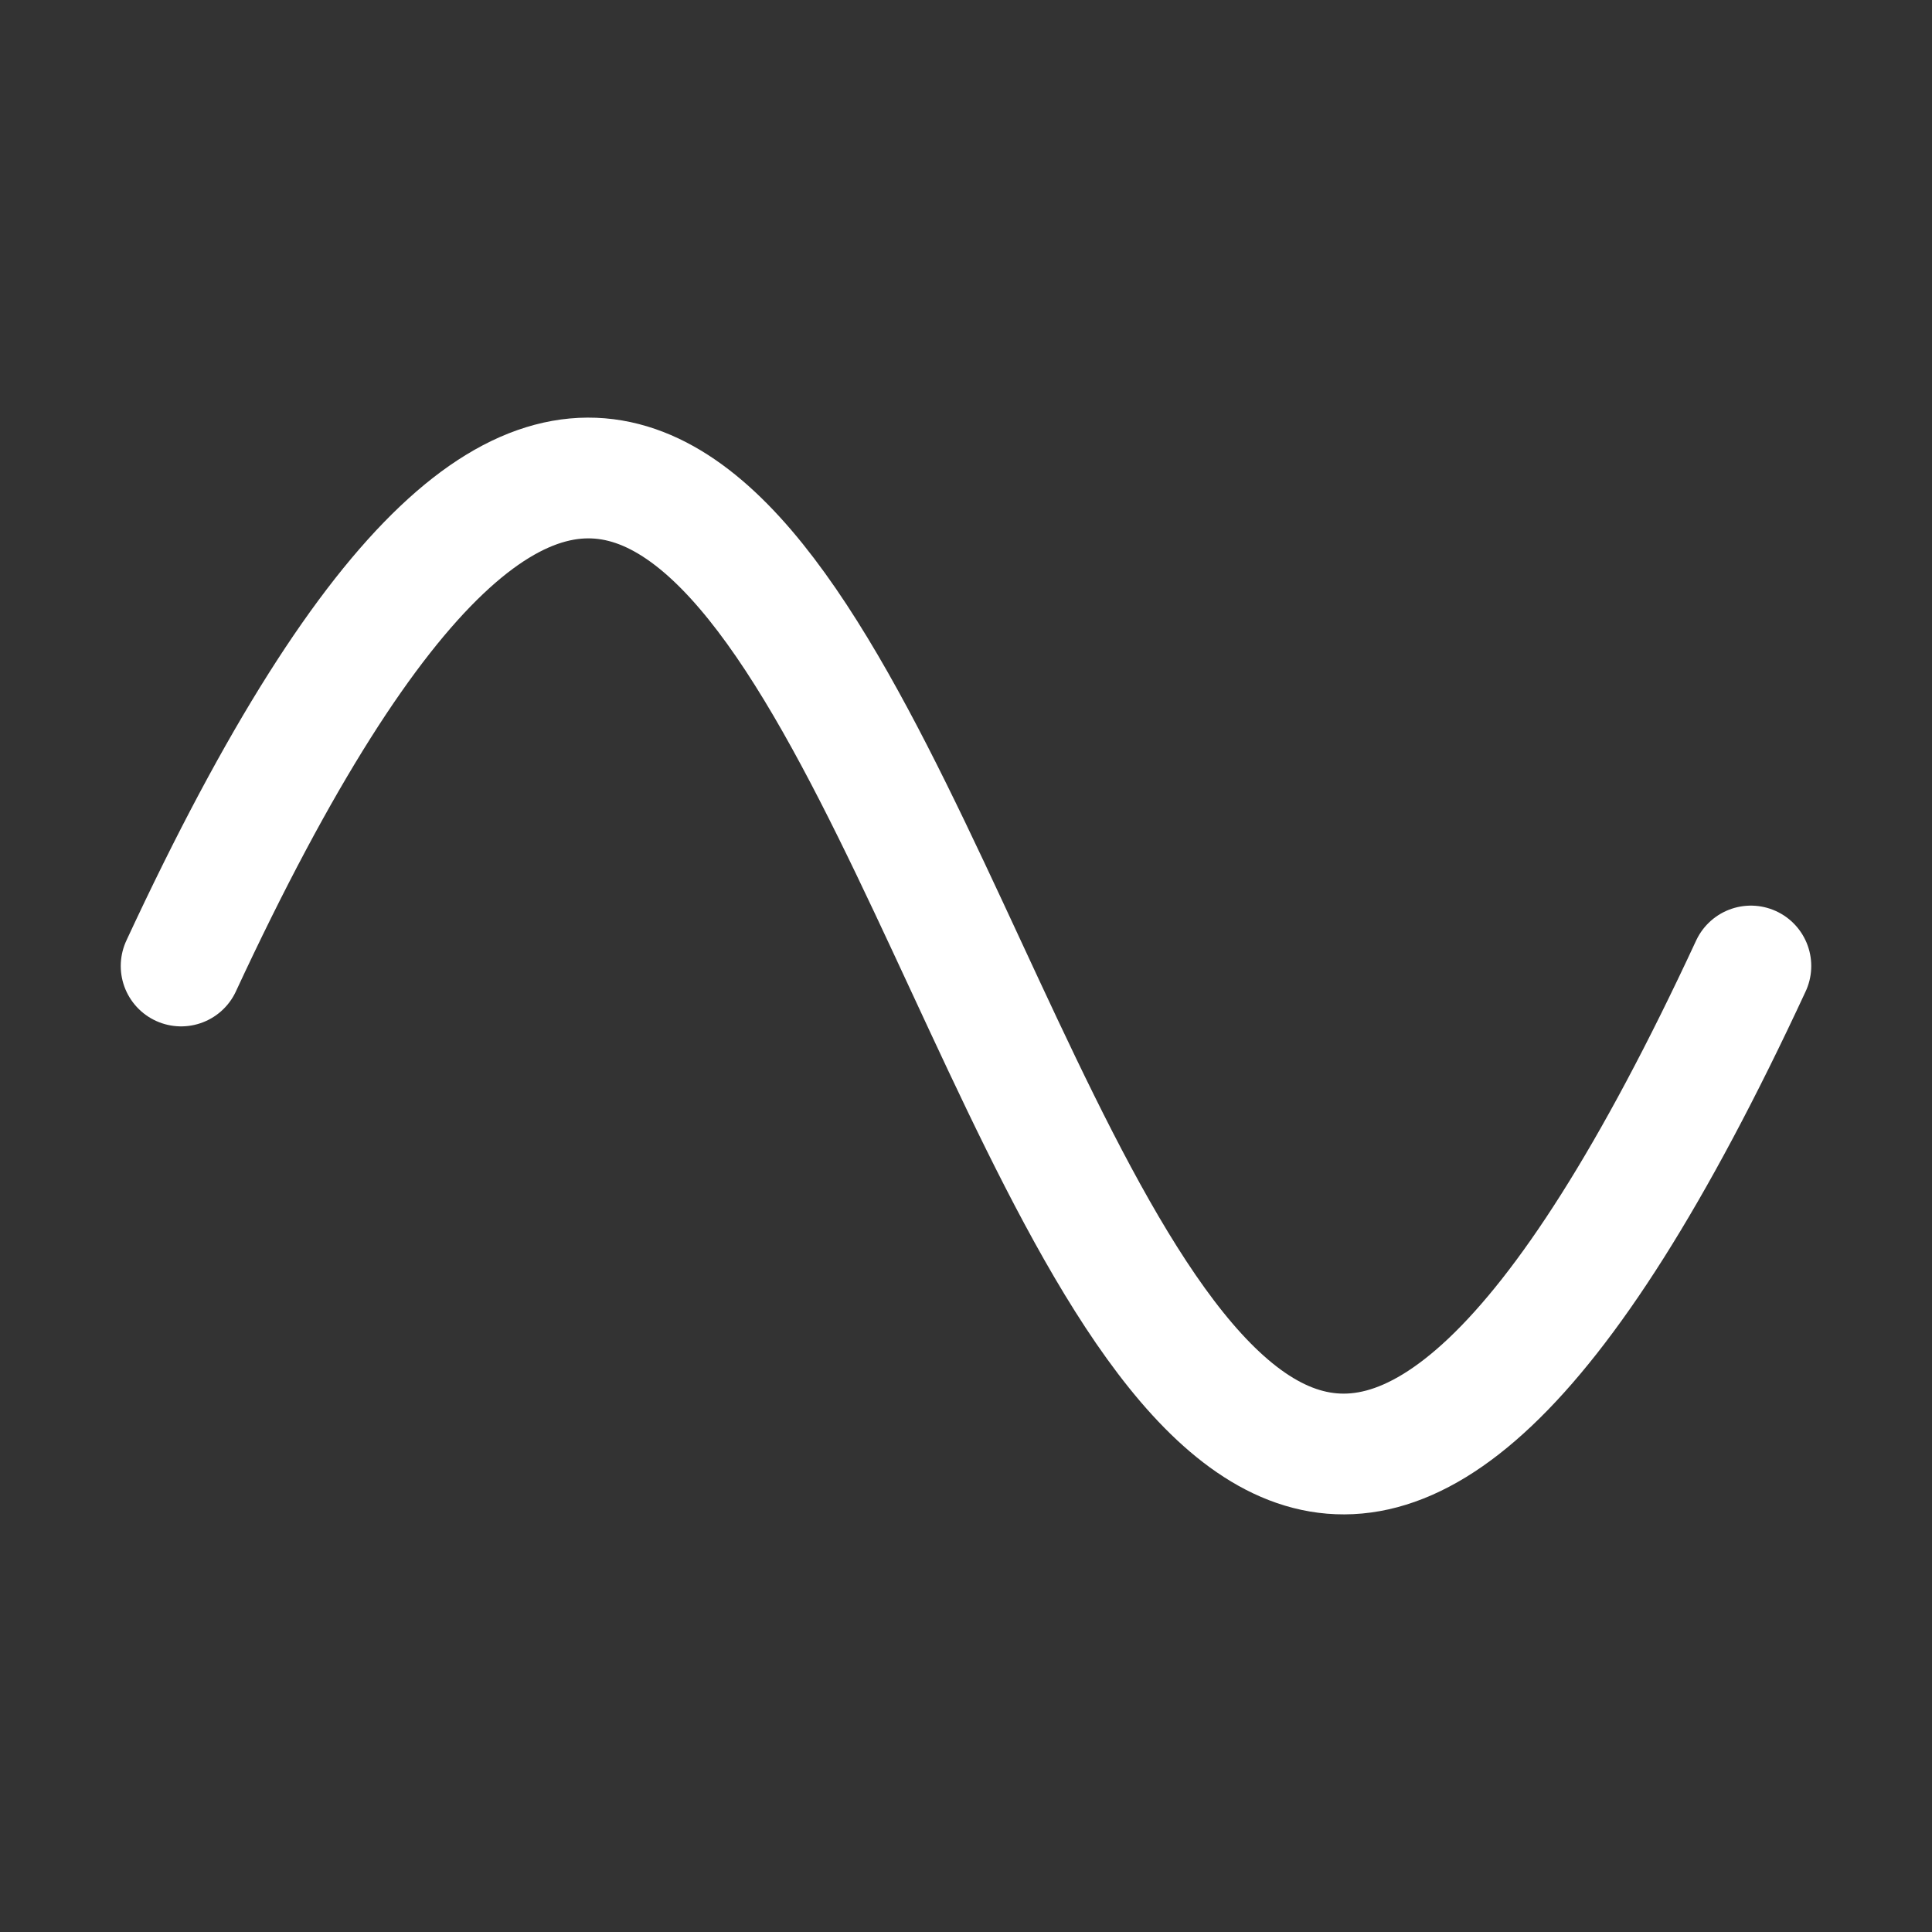 <svg viewBox="0 0 256 256" xmlns="http://www.w3.org/2000/svg"><rect x="0" y="0" width="256" height="256" fill="#333333" stroke="none"/><rect fill="none" height="256" width="256"></rect><path d="M24,128c104-224,104,224,208,0" fill="none" stroke="#ffffff" stroke-linecap="round" stroke-linejoin="round" stroke-width="16px" original-stroke="#000000"></path></svg>